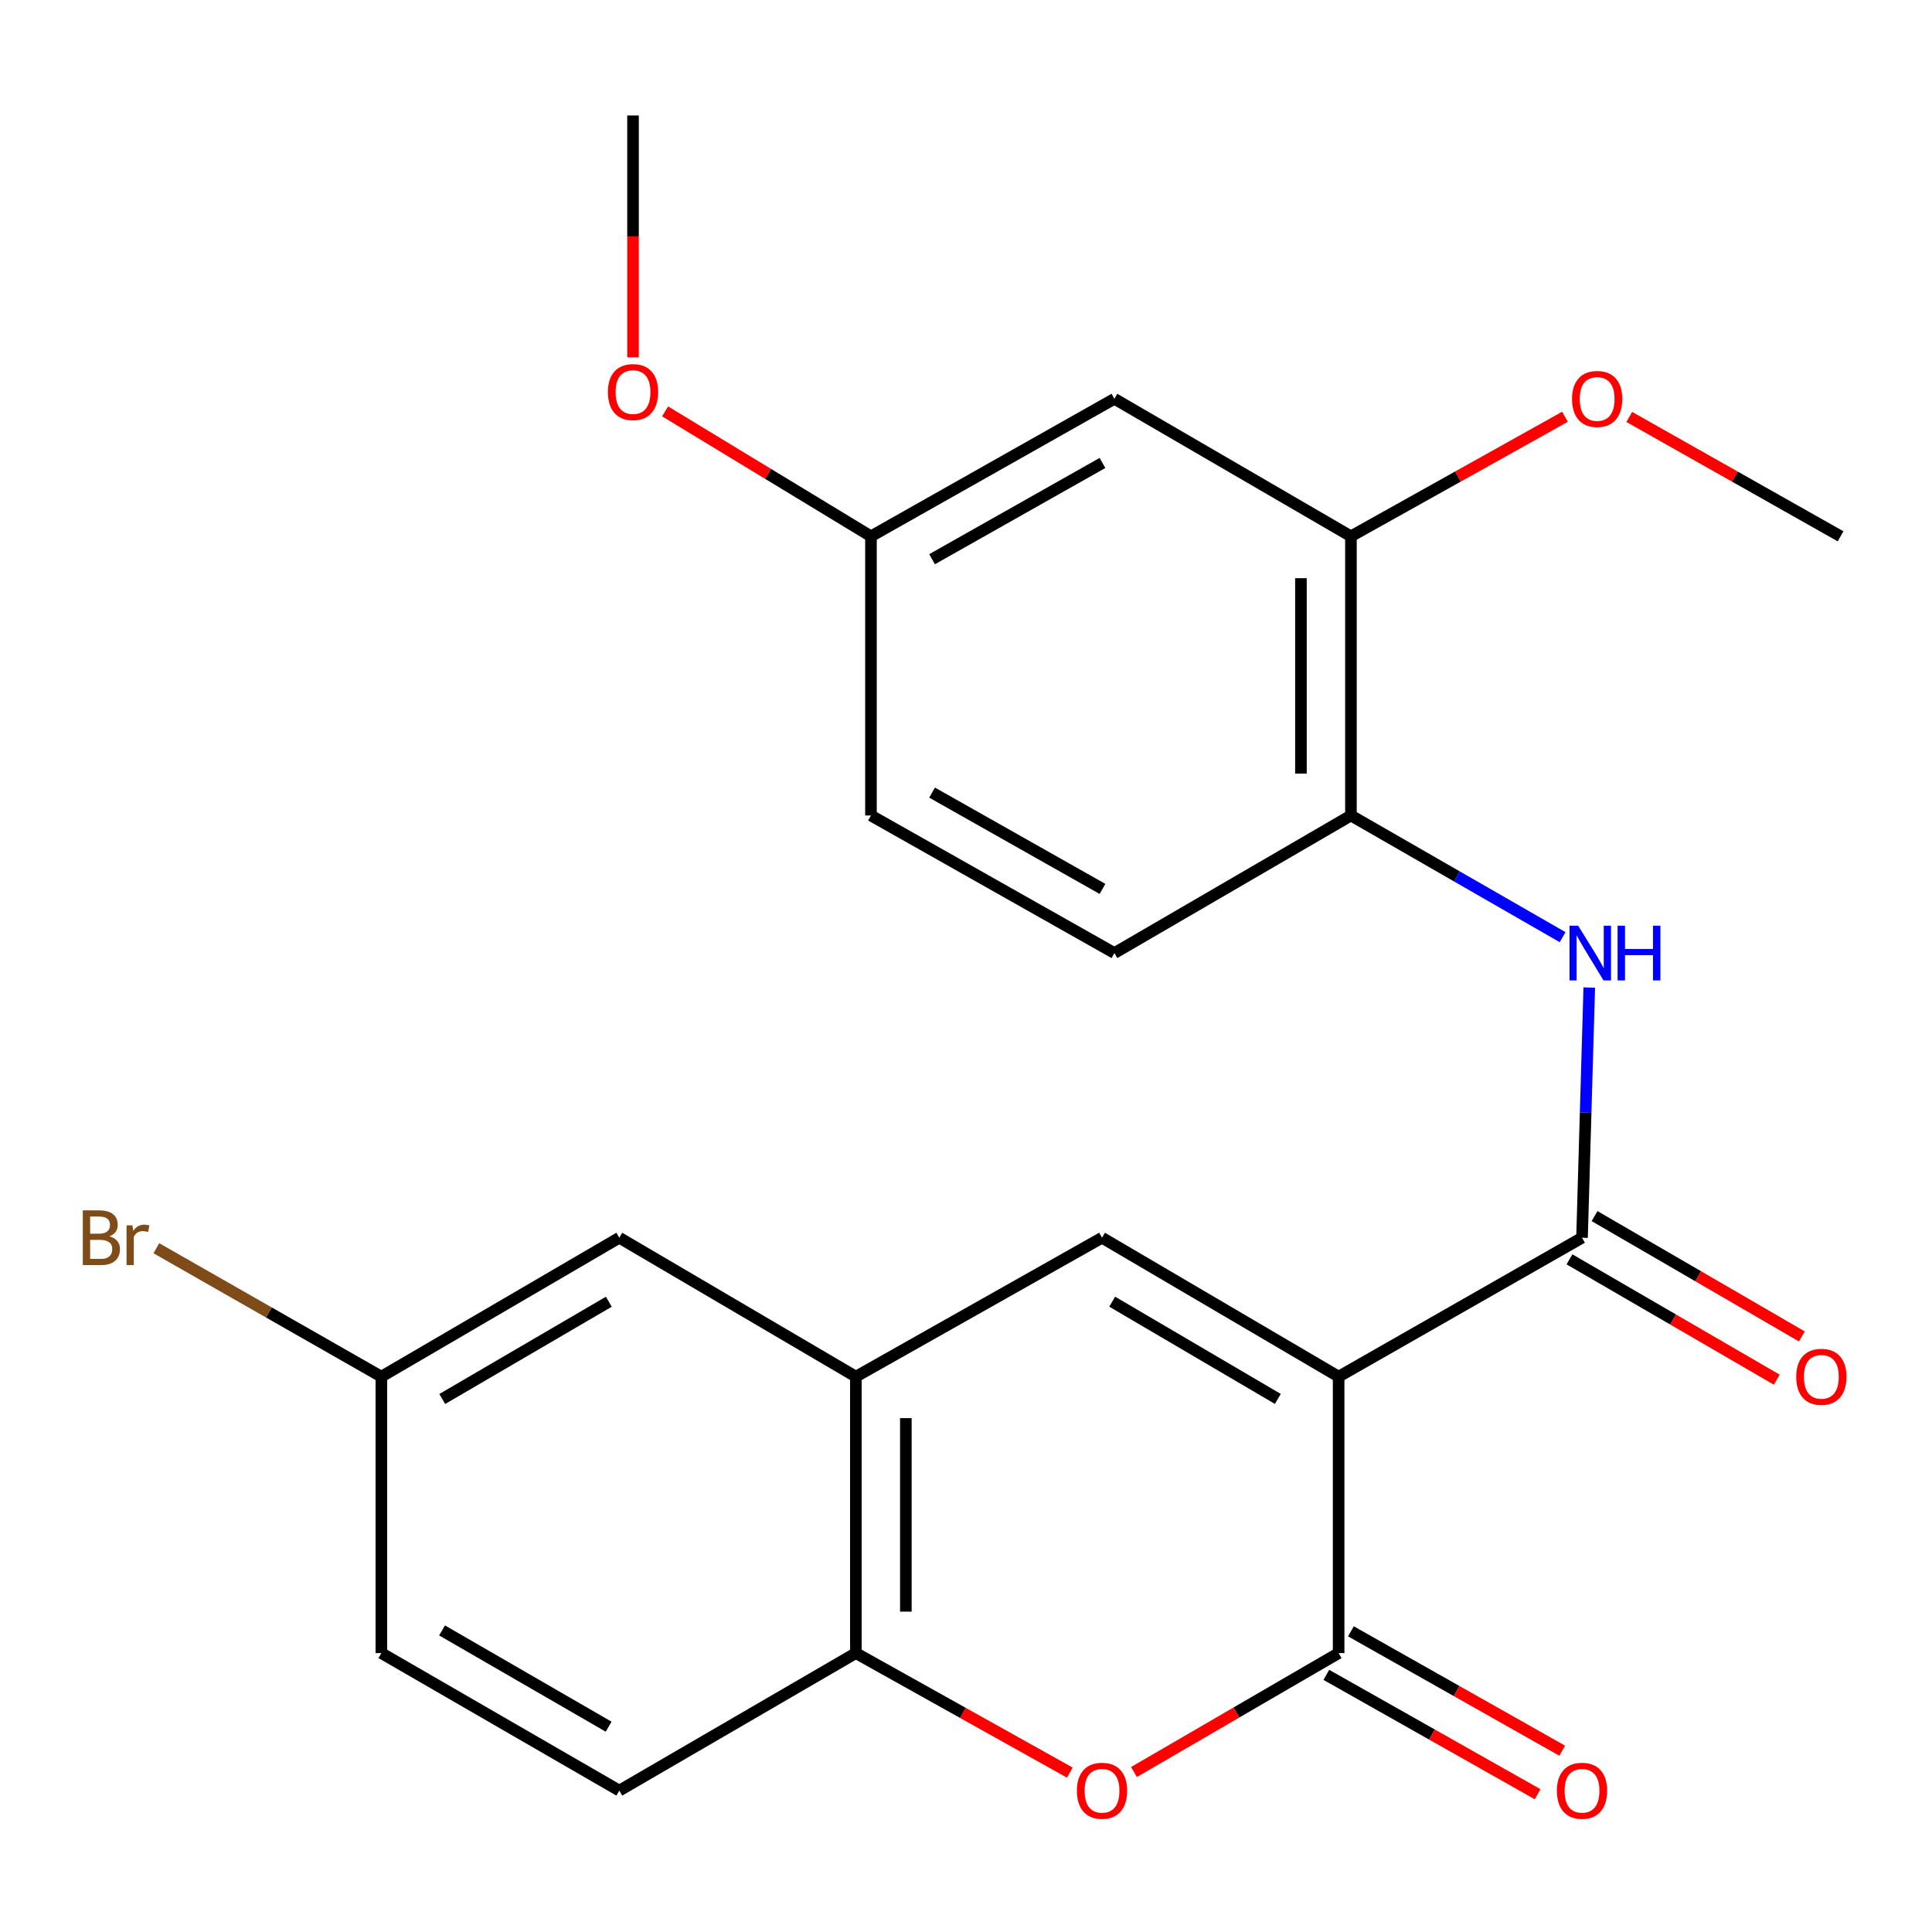 <?xml version='1.0' encoding='iso-8859-1'?>
<svg version='1.1' baseProfile='full'
              xmlns='http://www.w3.org/2000/svg'
                      xmlns:rdkit='http://www.rdkit.org/xml'
                      xmlns:xlink='http://www.w3.org/1999/xlink'
                  xml:space='preserve'
width='1000px' height='1000px' viewBox='0 0 1000 1000'>
<!-- END OF HEADER -->
<rect style='opacity:1.0;fill:#FFFFFF;stroke:none' width='1000' height='1000' x='0' y='0'> </rect>
<path class='bond-0' d='M 692.873,712.554 L 692.873,855.638' style='fill:none;fill-rule:evenodd;stroke:#000000;stroke-width:6px;stroke-linecap:butt;stroke-linejoin:miter;stroke-opacity:1' />
<path class='bond-1' d='M 692.873,712.554 L 818.85,640.645' style='fill:none;fill-rule:evenodd;stroke:#000000;stroke-width:6px;stroke-linecap:butt;stroke-linejoin:miter;stroke-opacity:1' />
<path class='bond-2' d='M 692.873,712.554 L 570.404,640.645' style='fill:none;fill-rule:evenodd;stroke:#000000;stroke-width:6px;stroke-linecap:butt;stroke-linejoin:miter;stroke-opacity:1' />
<path class='bond-2' d='M 661.4,724.082 L 575.672,673.746' style='fill:none;fill-rule:evenodd;stroke:#000000;stroke-width:6px;stroke-linecap:butt;stroke-linejoin:miter;stroke-opacity:1' />
<path class='bond-3' d='M 692.873,855.638 L 639.909,886.419' style='fill:none;fill-rule:evenodd;stroke:#000000;stroke-width:6px;stroke-linecap:butt;stroke-linejoin:miter;stroke-opacity:1' />
<path class='bond-3' d='M 639.909,886.419 L 586.945,917.201' style='fill:none;fill-rule:evenodd;stroke:#FF0000;stroke-width:6px;stroke-linecap:butt;stroke-linejoin:miter;stroke-opacity:1' />
<path class='bond-10' d='M 686.509,866.903 L 741.188,897.797' style='fill:none;fill-rule:evenodd;stroke:#000000;stroke-width:6px;stroke-linecap:butt;stroke-linejoin:miter;stroke-opacity:1' />
<path class='bond-10' d='M 741.188,897.797 L 795.868,928.69' style='fill:none;fill-rule:evenodd;stroke:#FF0000;stroke-width:6px;stroke-linecap:butt;stroke-linejoin:miter;stroke-opacity:1' />
<path class='bond-10' d='M 699.238,844.373 L 753.917,875.267' style='fill:none;fill-rule:evenodd;stroke:#000000;stroke-width:6px;stroke-linecap:butt;stroke-linejoin:miter;stroke-opacity:1' />
<path class='bond-10' d='M 753.917,875.267 L 808.597,906.16' style='fill:none;fill-rule:evenodd;stroke:#FF0000;stroke-width:6px;stroke-linecap:butt;stroke-linejoin:miter;stroke-opacity:1' />
<path class='bond-5' d='M 818.85,640.645 L 820.726,575.898' style='fill:none;fill-rule:evenodd;stroke:#000000;stroke-width:6px;stroke-linecap:butt;stroke-linejoin:miter;stroke-opacity:1' />
<path class='bond-5' d='M 820.726,575.898 L 822.602,511.151' style='fill:none;fill-rule:evenodd;stroke:#0000FF;stroke-width:6px;stroke-linecap:butt;stroke-linejoin:miter;stroke-opacity:1' />
<path class='bond-11' d='M 812.354,651.835 L 866.003,682.977' style='fill:none;fill-rule:evenodd;stroke:#000000;stroke-width:6px;stroke-linecap:butt;stroke-linejoin:miter;stroke-opacity:1' />
<path class='bond-11' d='M 866.003,682.977 L 919.652,714.119' style='fill:none;fill-rule:evenodd;stroke:#FF0000;stroke-width:6px;stroke-linecap:butt;stroke-linejoin:miter;stroke-opacity:1' />
<path class='bond-11' d='M 825.345,629.455 L 878.994,660.597' style='fill:none;fill-rule:evenodd;stroke:#000000;stroke-width:6px;stroke-linecap:butt;stroke-linejoin:miter;stroke-opacity:1' />
<path class='bond-11' d='M 878.994,660.597 L 932.642,691.739' style='fill:none;fill-rule:evenodd;stroke:#FF0000;stroke-width:6px;stroke-linecap:butt;stroke-linejoin:miter;stroke-opacity:1' />
<path class='bond-4' d='M 570.404,640.645 L 442.989,712.554' style='fill:none;fill-rule:evenodd;stroke:#000000;stroke-width:6px;stroke-linecap:butt;stroke-linejoin:miter;stroke-opacity:1' />
<path class='bond-24' d='M 553.755,917.514 L 498.372,886.576' style='fill:none;fill-rule:evenodd;stroke:#FF0000;stroke-width:6px;stroke-linecap:butt;stroke-linejoin:miter;stroke-opacity:1' />
<path class='bond-24' d='M 498.372,886.576 L 442.989,855.638' style='fill:none;fill-rule:evenodd;stroke:#000000;stroke-width:6px;stroke-linecap:butt;stroke-linejoin:miter;stroke-opacity:1' />
<path class='bond-6' d='M 442.989,712.554 L 442.989,855.638' style='fill:none;fill-rule:evenodd;stroke:#000000;stroke-width:6px;stroke-linecap:butt;stroke-linejoin:miter;stroke-opacity:1' />
<path class='bond-6' d='M 468.866,734.017 L 468.866,834.176' style='fill:none;fill-rule:evenodd;stroke:#000000;stroke-width:6px;stroke-linecap:butt;stroke-linejoin:miter;stroke-opacity:1' />
<path class='bond-12' d='M 442.989,712.554 L 320.549,640.645' style='fill:none;fill-rule:evenodd;stroke:#000000;stroke-width:6px;stroke-linecap:butt;stroke-linejoin:miter;stroke-opacity:1' />
<path class='bond-7' d='M 808.807,485.079 L 754.025,453.59' style='fill:none;fill-rule:evenodd;stroke:#0000FF;stroke-width:6px;stroke-linecap:butt;stroke-linejoin:miter;stroke-opacity:1' />
<path class='bond-7' d='M 754.025,453.59 L 699.242,422.101' style='fill:none;fill-rule:evenodd;stroke:#000000;stroke-width:6px;stroke-linecap:butt;stroke-linejoin:miter;stroke-opacity:1' />
<path class='bond-13' d='M 442.989,855.638 L 320.549,926.814' style='fill:none;fill-rule:evenodd;stroke:#000000;stroke-width:6px;stroke-linecap:butt;stroke-linejoin:miter;stroke-opacity:1' />
<path class='bond-8' d='M 699.242,422.101 L 699.242,277.594' style='fill:none;fill-rule:evenodd;stroke:#000000;stroke-width:6px;stroke-linecap:butt;stroke-linejoin:miter;stroke-opacity:1' />
<path class='bond-8' d='M 673.365,400.425 L 673.365,299.27' style='fill:none;fill-rule:evenodd;stroke:#000000;stroke-width:6px;stroke-linecap:butt;stroke-linejoin:miter;stroke-opacity:1' />
<path class='bond-14' d='M 699.242,422.101 L 576.816,493.306' style='fill:none;fill-rule:evenodd;stroke:#000000;stroke-width:6px;stroke-linecap:butt;stroke-linejoin:miter;stroke-opacity:1' />
<path class='bond-9' d='M 699.242,277.594 L 576.816,206.418' style='fill:none;fill-rule:evenodd;stroke:#000000;stroke-width:6px;stroke-linecap:butt;stroke-linejoin:miter;stroke-opacity:1' />
<path class='bond-19' d='M 699.242,277.594 L 754.639,246.655' style='fill:none;fill-rule:evenodd;stroke:#000000;stroke-width:6px;stroke-linecap:butt;stroke-linejoin:miter;stroke-opacity:1' />
<path class='bond-19' d='M 754.639,246.655 L 810.036,215.717' style='fill:none;fill-rule:evenodd;stroke:#FF0000;stroke-width:6px;stroke-linecap:butt;stroke-linejoin:miter;stroke-opacity:1' />
<path class='bond-26' d='M 576.816,206.418 L 450.81,277.594' style='fill:none;fill-rule:evenodd;stroke:#000000;stroke-width:6px;stroke-linecap:butt;stroke-linejoin:miter;stroke-opacity:1' />
<path class='bond-26' d='M 570.642,239.625 L 482.438,289.448' style='fill:none;fill-rule:evenodd;stroke:#000000;stroke-width:6px;stroke-linecap:butt;stroke-linejoin:miter;stroke-opacity:1' />
<path class='bond-16' d='M 320.549,640.645 L 197.39,712.554' style='fill:none;fill-rule:evenodd;stroke:#000000;stroke-width:6px;stroke-linecap:butt;stroke-linejoin:miter;stroke-opacity:1' />
<path class='bond-16' d='M 315.123,673.778 L 228.911,724.114' style='fill:none;fill-rule:evenodd;stroke:#000000;stroke-width:6px;stroke-linecap:butt;stroke-linejoin:miter;stroke-opacity:1' />
<path class='bond-25' d='M 320.549,926.814 L 197.39,855.638' style='fill:none;fill-rule:evenodd;stroke:#000000;stroke-width:6px;stroke-linecap:butt;stroke-linejoin:miter;stroke-opacity:1' />
<path class='bond-25' d='M 315.023,893.733 L 228.812,843.91' style='fill:none;fill-rule:evenodd;stroke:#000000;stroke-width:6px;stroke-linecap:butt;stroke-linejoin:miter;stroke-opacity:1' />
<path class='bond-17' d='M 576.816,493.306 L 450.81,422.101' style='fill:none;fill-rule:evenodd;stroke:#000000;stroke-width:6px;stroke-linecap:butt;stroke-linejoin:miter;stroke-opacity:1' />
<path class='bond-17' d='M 570.645,460.096 L 482.442,410.253' style='fill:none;fill-rule:evenodd;stroke:#000000;stroke-width:6px;stroke-linecap:butt;stroke-linejoin:miter;stroke-opacity:1' />
<path class='bond-15' d='M 450.81,277.594 L 450.81,422.101' style='fill:none;fill-rule:evenodd;stroke:#000000;stroke-width:6px;stroke-linecap:butt;stroke-linejoin:miter;stroke-opacity:1' />
<path class='bond-21' d='M 450.81,277.594 L 397.531,245.261' style='fill:none;fill-rule:evenodd;stroke:#000000;stroke-width:6px;stroke-linecap:butt;stroke-linejoin:miter;stroke-opacity:1' />
<path class='bond-21' d='M 397.531,245.261 L 344.252,212.928' style='fill:none;fill-rule:evenodd;stroke:#FF0000;stroke-width:6px;stroke-linecap:butt;stroke-linejoin:miter;stroke-opacity:1' />
<path class='bond-18' d='M 197.39,712.554 L 197.39,855.638' style='fill:none;fill-rule:evenodd;stroke:#000000;stroke-width:6px;stroke-linecap:butt;stroke-linejoin:miter;stroke-opacity:1' />
<path class='bond-20' d='M 197.39,712.554 L 139.158,679.318' style='fill:none;fill-rule:evenodd;stroke:#000000;stroke-width:6px;stroke-linecap:butt;stroke-linejoin:miter;stroke-opacity:1' />
<path class='bond-20' d='M 139.158,679.318 L 80.925,646.083' style='fill:none;fill-rule:evenodd;stroke:#7F4C19;stroke-width:6px;stroke-linecap:butt;stroke-linejoin:miter;stroke-opacity:1' />
<path class='bond-22' d='M 843.302,215.806 L 897.989,246.7' style='fill:none;fill-rule:evenodd;stroke:#FF0000;stroke-width:6px;stroke-linecap:butt;stroke-linejoin:miter;stroke-opacity:1' />
<path class='bond-22' d='M 897.989,246.7 L 952.676,277.594' style='fill:none;fill-rule:evenodd;stroke:#000000;stroke-width:6px;stroke-linecap:butt;stroke-linejoin:miter;stroke-opacity:1' />
<path class='bond-23' d='M 327.651,184.956 L 327.651,122.362' style='fill:none;fill-rule:evenodd;stroke:#FF0000;stroke-width:6px;stroke-linecap:butt;stroke-linejoin:miter;stroke-opacity:1' />
<path class='bond-23' d='M 327.651,122.362 L 327.651,59.769' style='fill:none;fill-rule:evenodd;stroke:#000000;stroke-width:6px;stroke-linecap:butt;stroke-linejoin:miter;stroke-opacity:1' />
<path  class='atom-4' d='M 557.404 926.894
Q 557.404 920.094, 560.764 916.294
Q 564.124 912.494, 570.404 912.494
Q 576.684 912.494, 580.044 916.294
Q 583.404 920.094, 583.404 926.894
Q 583.404 933.774, 580.004 937.694
Q 576.604 941.574, 570.404 941.574
Q 564.164 941.574, 560.764 937.694
Q 557.404 933.814, 557.404 926.894
M 570.404 938.374
Q 574.724 938.374, 577.044 935.494
Q 579.404 932.574, 579.404 926.894
Q 579.404 921.334, 577.044 918.534
Q 574.724 915.694, 570.404 915.694
Q 566.084 915.694, 563.724 918.494
Q 561.404 921.294, 561.404 926.894
Q 561.404 932.614, 563.724 935.494
Q 566.084 938.374, 570.404 938.374
' fill='#FF0000'/>
<path  class='atom-6' d='M 816.86 479.146
L 826.14 494.146
Q 827.06 495.626, 828.54 498.306
Q 830.02 500.986, 830.1 501.146
L 830.1 479.146
L 833.86 479.146
L 833.86 507.466
L 829.98 507.466
L 820.02 491.066
Q 818.86 489.146, 817.62 486.946
Q 816.42 484.746, 816.06 484.066
L 816.06 507.466
L 812.38 507.466
L 812.38 479.146
L 816.86 479.146
' fill='#0000FF'/>
<path  class='atom-6' d='M 837.26 479.146
L 841.1 479.146
L 841.1 491.186
L 855.58 491.186
L 855.58 479.146
L 859.42 479.146
L 859.42 507.466
L 855.58 507.466
L 855.58 494.386
L 841.1 494.386
L 841.1 507.466
L 837.26 507.466
L 837.26 479.146
' fill='#0000FF'/>
<path  class='atom-11' d='M 805.85 926.894
Q 805.85 920.094, 809.21 916.294
Q 812.57 912.494, 818.85 912.494
Q 825.13 912.494, 828.49 916.294
Q 831.85 920.094, 831.85 926.894
Q 831.85 933.774, 828.45 937.694
Q 825.05 941.574, 818.85 941.574
Q 812.61 941.574, 809.21 937.694
Q 805.85 933.814, 805.85 926.894
M 818.85 938.374
Q 823.17 938.374, 825.49 935.494
Q 827.85 932.574, 827.85 926.894
Q 827.85 921.334, 825.49 918.534
Q 823.17 915.694, 818.85 915.694
Q 814.53 915.694, 812.17 918.494
Q 809.85 921.294, 809.85 926.894
Q 809.85 932.614, 812.17 935.494
Q 814.53 938.374, 818.85 938.374
' fill='#FF0000'/>
<path  class='atom-12' d='M 929.728 712.634
Q 929.728 705.834, 933.088 702.034
Q 936.448 698.234, 942.728 698.234
Q 949.008 698.234, 952.368 702.034
Q 955.728 705.834, 955.728 712.634
Q 955.728 719.514, 952.328 723.434
Q 948.928 727.314, 942.728 727.314
Q 936.488 727.314, 933.088 723.434
Q 929.728 719.554, 929.728 712.634
M 942.728 724.114
Q 947.048 724.114, 949.368 721.234
Q 951.728 718.314, 951.728 712.634
Q 951.728 707.074, 949.368 704.274
Q 947.048 701.434, 942.728 701.434
Q 938.408 701.434, 936.048 704.234
Q 933.728 707.034, 933.728 712.634
Q 933.728 718.354, 936.048 721.234
Q 938.408 724.114, 942.728 724.114
' fill='#FF0000'/>
<path  class='atom-20' d='M 813.685 206.498
Q 813.685 199.698, 817.045 195.898
Q 820.405 192.098, 826.685 192.098
Q 832.965 192.098, 836.325 195.898
Q 839.685 199.698, 839.685 206.498
Q 839.685 213.378, 836.285 217.298
Q 832.885 221.178, 826.685 221.178
Q 820.445 221.178, 817.045 217.298
Q 813.685 213.418, 813.685 206.498
M 826.685 217.978
Q 831.005 217.978, 833.325 215.098
Q 835.685 212.178, 835.685 206.498
Q 835.685 200.938, 833.325 198.138
Q 831.005 195.298, 826.685 195.298
Q 822.365 195.298, 820.005 198.098
Q 817.685 200.898, 817.685 206.498
Q 817.685 212.218, 820.005 215.098
Q 822.365 217.978, 826.685 217.978
' fill='#FF0000'/>
<path  class='atom-21' d='M 56.619 639.925
Q 59.339 640.685, 60.699 642.365
Q 62.099 644.005, 62.099 646.445
Q 62.099 650.365, 59.579 652.605
Q 57.099 654.805, 52.379 654.805
L 42.859 654.805
L 42.859 626.485
L 51.219 626.485
Q 56.059 626.485, 58.499 628.445
Q 60.939 630.405, 60.939 634.005
Q 60.939 638.285, 56.619 639.925
M 46.659 629.685
L 46.659 638.565
L 51.219 638.565
Q 54.019 638.565, 55.459 637.445
Q 56.939 636.285, 56.939 634.005
Q 56.939 629.685, 51.219 629.685
L 46.659 629.685
M 52.379 651.605
Q 55.139 651.605, 56.619 650.285
Q 58.099 648.965, 58.099 646.445
Q 58.099 644.125, 56.459 642.965
Q 54.859 641.765, 51.779 641.765
L 46.659 641.765
L 46.659 651.605
L 52.379 651.605
' fill='#7F4C19'/>
<path  class='atom-21' d='M 68.539 634.245
L 68.979 637.085
Q 71.139 633.885, 74.659 633.885
Q 75.779 633.885, 77.299 634.285
L 76.699 637.645
Q 74.979 637.245, 74.019 637.245
Q 72.339 637.245, 71.219 637.925
Q 70.139 638.565, 69.259 640.125
L 69.259 654.805
L 65.499 654.805
L 65.499 634.245
L 68.539 634.245
' fill='#7F4C19'/>
<path  class='atom-22' d='M 314.651 202.933
Q 314.651 196.133, 318.011 192.333
Q 321.371 188.533, 327.651 188.533
Q 333.931 188.533, 337.291 192.333
Q 340.651 196.133, 340.651 202.933
Q 340.651 209.813, 337.251 213.733
Q 333.851 217.613, 327.651 217.613
Q 321.411 217.613, 318.011 213.733
Q 314.651 209.853, 314.651 202.933
M 327.651 214.413
Q 331.971 214.413, 334.291 211.533
Q 336.651 208.613, 336.651 202.933
Q 336.651 197.373, 334.291 194.573
Q 331.971 191.733, 327.651 191.733
Q 323.331 191.733, 320.971 194.533
Q 318.651 197.333, 318.651 202.933
Q 318.651 208.653, 320.971 211.533
Q 323.331 214.413, 327.651 214.413
' fill='#FF0000'/>
</svg>

